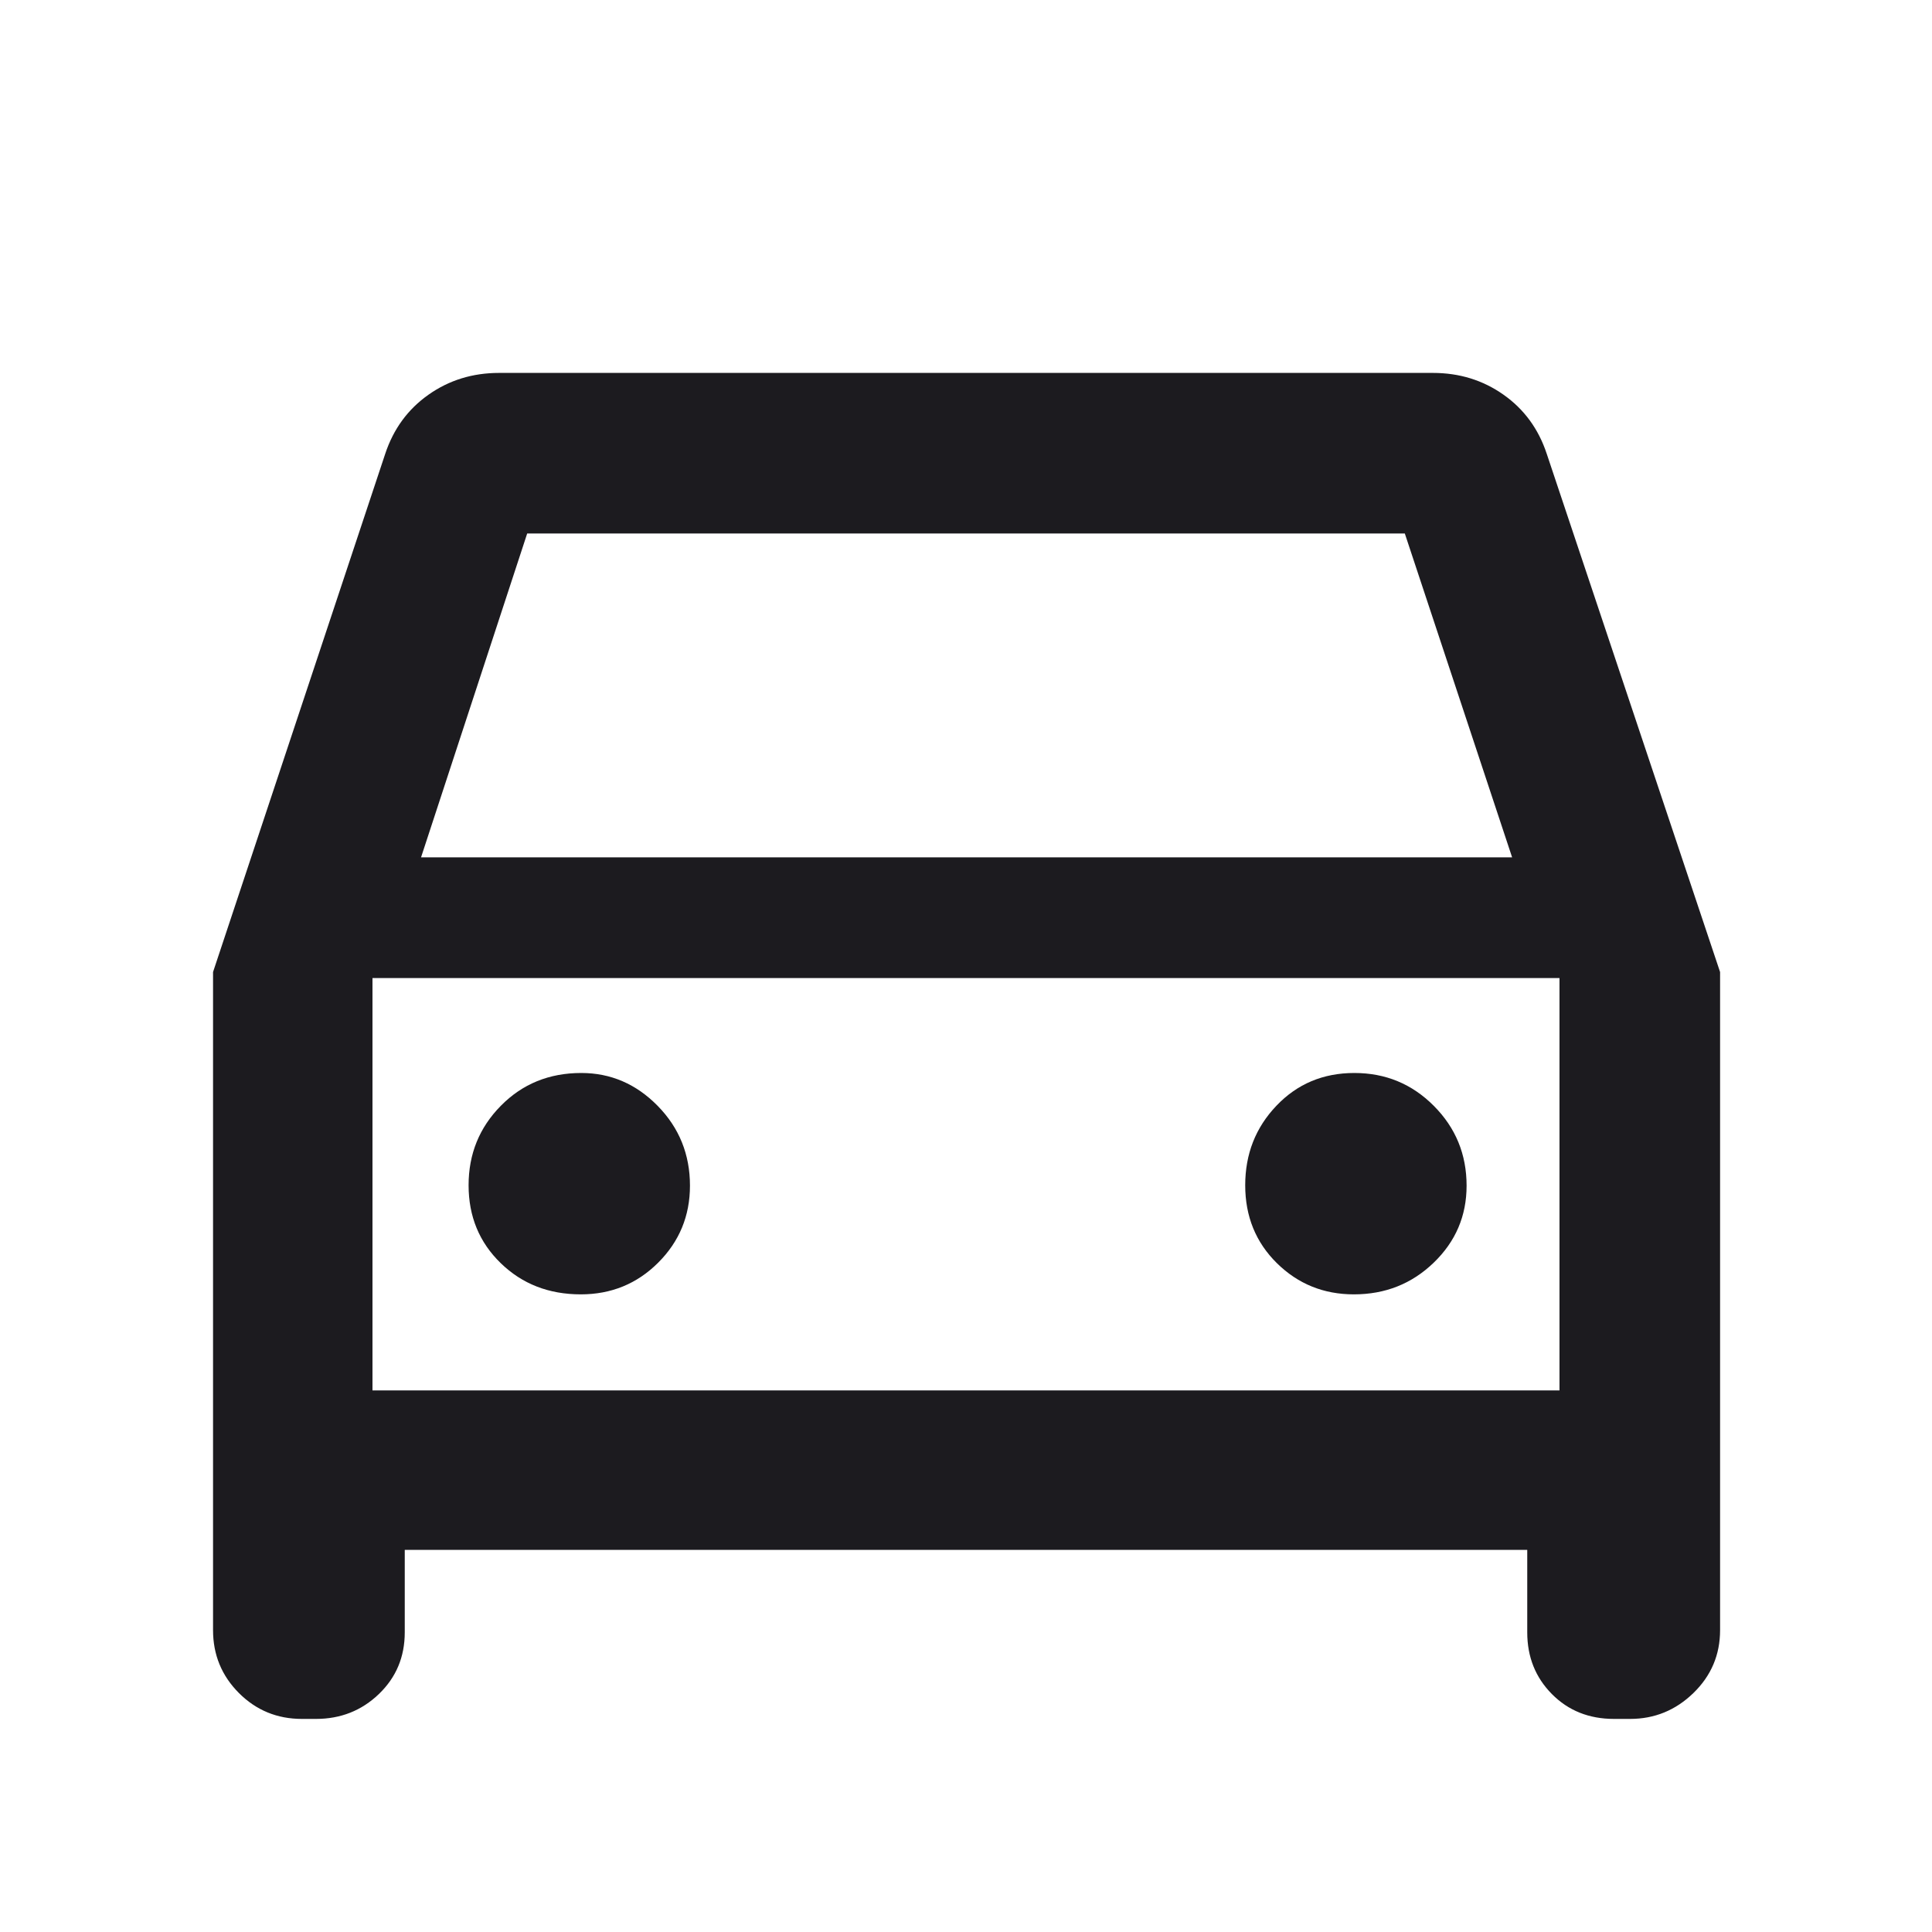 <?xml version="1.0" encoding="UTF-8"?> <svg xmlns="http://www.w3.org/2000/svg" width="48" height="48" viewBox="0 0 48 48" fill="none"><mask id="mask0_215_240" style="mask-type:alpha" maskUnits="userSpaceOnUse" x="0" y="0" width="48" height="48"><rect width="48" height="48" fill="#D9D9D9"></rect></mask><g mask="url(#mask0_215_240)"><path d="M10.056 38.506V40.556C10.056 41.166 9.842 41.676 9.413 42.088C8.984 42.5 8.463 42.706 7.85 42.706H7.5C6.887 42.706 6.365 42.492 5.936 42.063C5.508 41.634 5.293 41.113 5.293 40.5V24.15L9.571 11.274C9.776 10.656 10.134 10.167 10.646 9.806C11.158 9.445 11.742 9.265 12.4 9.265H35.6C36.258 9.265 36.842 9.445 37.354 9.806C37.866 10.167 38.224 10.656 38.428 11.274L42.735 24.15V40.5C42.735 41.113 42.514 41.634 42.072 42.063C41.63 42.492 41.106 42.706 40.5 42.706H40.1C39.478 42.706 38.964 42.5 38.556 42.088C38.148 41.676 37.944 41.166 37.944 40.556V38.506H10.056ZM10.461 21.3H37.568L34.902 13.254H13.098L10.461 21.3ZM14.43 32.158C15.185 32.158 15.826 31.896 16.352 31.371C16.878 30.846 17.142 30.208 17.142 29.458C17.142 28.68 16.874 28.02 16.34 27.475C15.805 26.93 15.172 26.658 14.441 26.658C13.645 26.658 12.979 26.929 12.444 27.472C11.909 28.014 11.642 28.672 11.642 29.447C11.642 30.221 11.908 30.866 12.441 31.383C12.973 31.9 13.636 32.158 14.43 32.158ZM33.637 32.158C34.415 32.158 35.076 31.896 35.62 31.371C36.165 30.846 36.437 30.208 36.437 29.458C36.437 28.68 36.166 28.02 35.623 27.475C35.081 26.93 34.423 26.658 33.648 26.658C32.874 26.658 32.229 26.929 31.712 27.472C31.195 28.014 30.937 28.672 30.937 29.447C30.937 30.221 31.2 30.866 31.724 31.383C32.249 31.9 32.887 32.158 33.637 32.158ZM9.254 34.545H38.745V24.3H9.254V34.545Z" fill="#1C1B1F"></path></g></svg> 